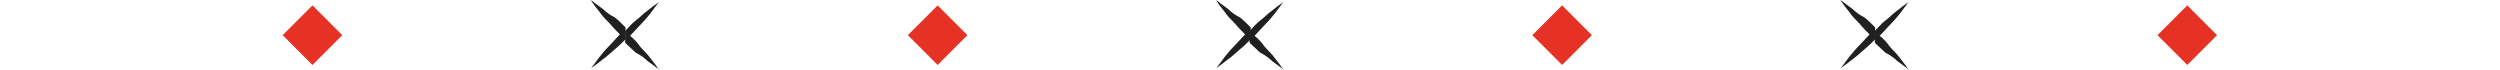 <?xml version="1.0" encoding="utf-8"?>
<!-- Generator: Adobe Illustrator 27.8.1, SVG Export Plug-In . SVG Version: 6.00 Build 0)  -->
<svg version="1.1" id="Capa_1" xmlns="http://www.w3.org/2000/svg" xmlns:xlink="http://www.w3.org/1999/xlink" x="0px" y="0px"
	 viewBox="0 0 356.1 10" style="enable-background:new 0 0 356.1 10;" xml:space="preserve">
<style type="text/css">
	.st0{fill:#E63125;}
	.st1{clip-path:url(#SVGID_00000080924018972443536650000009864730829382469051_);}
	.st2{fill:#221F20;}
	.st3{clip-path:url(#SVGID_00000077322007366277523700000012789099522015108240_);}
	.st4{clip-path:url(#SVGID_00000163761755651199891790000008090247477685123497_);}
	.st5{clip-path:url(#SVGID_00000090290791029874433730000018120042474244863374_);}
</style>
<g id="Grupo_25" transform="translate(-1013.95 -745)">
	<g id="Grupo_17" transform="translate(1191.95 745)">
		
			<rect id="Rectángulo_15" x="41.5" y="2" transform="matrix(0.707 -0.707 0.707 0.707 9.51 32.935)" class="st0" width="6" height="6"/>
		<g id="Grupo_16" transform="translate(0 0)">
			<g>
				<defs>
					<rect id="SVGID_1_" x="0" width="89.1" height="10"/>
				</defs>
				<clipPath id="SVGID_00000011720283229080805590000017761443101496049595_">
					<use xlink:href="#SVGID_1_"  style="overflow:visible;"/>
				</clipPath>
				<g id="Grupo_15" style="clip-path:url(#SVGID_00000011720283229080805590000017761443101496049595_);">
					<path id="Trazado_25" class="st2" d="M3.2,8.7C4,9.3,4.6,9.7,4.8,9.9C4.9,9.9,4.9,10,4.9,10L4.8,9.9C4.4,9.3,4,8.8,3.6,8.3
						c-0.4-0.6-1-1.1-1.5-1.7C1.7,6,1.2,5.5,0.7,5.1c0.5-0.5,0.9-1,1.4-1.5C2.7,3,3.2,2.4,3.6,1.9c0.6-0.8,1.1-1.5,1.2-1.6
						c0.1-0.1,0.1-0.1,0.1-0.1L4.8,0.3C4.2,0.7,3.7,1.1,3.2,1.5C2.6,1.9,2.1,2.5,1.4,3C0.9,3.4,0.5,3.9,0,4.4v1.7
						C0.5,6.6,1,7,1.5,7.5C2.1,7.8,2.7,8.2,3.2,8.7"/>
					<path id="Trazado_26" class="st2" d="M85.9,1.3c-0.8-0.6-1.5-1.1-1.6-1.2C84.1,0.1,84.1,0,84.1,0l0.1,0.1
						c0.4,0.6,0.8,1.1,1.2,1.6c0.4,0.6,0.9,1.1,1.5,1.7c0.4,0.5,0.9,1,1.4,1.5c-0.5,0.5-0.9,1-1.4,1.5c-0.6,0.6-1.1,1.2-1.5,1.7
						c-0.6,0.8-1.1,1.5-1.2,1.6c-0.1,0.1-0.1,0.1-0.1,0.1l0.1-0.1c0.6-0.4,1.1-0.8,1.6-1.2C86.4,8.1,87,7.5,87.6,7
						c0.5-0.4,1-0.9,1.5-1.4V3.9c-0.5-0.5-1-1-1.5-1.4C87,2.2,86.4,1.8,85.9,1.3"/>
				</g>
			</g>
		</g>
	</g>
	<g id="Grupo_18" transform="translate(1281 745)">
		
			<rect id="Rectángulo_15-2" x="41.5" y="2" transform="matrix(0.707 -0.707 0.707 0.707 9.51 32.935)" class="st0" width="6" height="6"/>
		<g id="Grupo_16-2" transform="translate(0 0)">
			<g>
				<defs>
					<rect id="SVGID_00000114770343135304041400000007205713260621953923_" x="0" width="89.1" height="10"/>
				</defs>
				<clipPath id="SVGID_00000012438781739867801050000011877577206871073727_">
					<use xlink:href="#SVGID_00000114770343135304041400000007205713260621953923_"  style="overflow:visible;"/>
				</clipPath>
				<g id="Grupo_15-2" style="clip-path:url(#SVGID_00000012438781739867801050000011877577206871073727_);">
					<path id="Trazado_25-2" class="st2" d="M3.2,8.7C4,9.3,4.6,9.7,4.8,9.9C4.9,9.9,4.9,10,4.9,10L4.8,9.9C4.4,9.3,4,8.8,3.6,8.3
						c-0.4-0.6-1-1.1-1.5-1.7C1.7,6,1.2,5.5,0.7,5.1c0.5-0.5,0.9-1,1.4-1.5C2.7,3,3.2,2.4,3.6,1.9c0.6-0.8,1.1-1.5,1.2-1.6
						c0.1-0.1,0.1-0.1,0.1-0.1L4.8,0.3C4.2,0.7,3.7,1.1,3.2,1.5C2.6,1.9,2.1,2.5,1.4,3C0.9,3.4,0.5,3.9,0,4.4v1.7
						C0.5,6.6,1,7,1.5,7.5C2.1,7.8,2.7,8.2,3.2,8.7"/>
				</g>
			</g>
		</g>
	</g>
	<g id="Grupo_19" transform="translate(1013.95 745)">
		
			<rect id="Rectángulo_15-3" x="41.5" y="2" transform="matrix(0.707 -0.707 0.707 0.707 9.51 32.935)" class="st0" width="6" height="6"/>
		<g id="Grupo_16-3" transform="translate(0 0)">
			<g>
				<defs>
					<rect id="SVGID_00000141452326149338789000000011268834009405208757_" width="89.1" height="10"/>
				</defs>
				<clipPath id="SVGID_00000039105855868043041180000000525097128868410546_">
					<use xlink:href="#SVGID_00000141452326149338789000000011268834009405208757_"  style="overflow:visible;"/>
				</clipPath>
				<g id="Grupo_15-3" style="clip-path:url(#SVGID_00000039105855868043041180000000525097128868410546_);">
					<path id="Trazado_26-2" class="st2" d="M85.9,1.3c-0.8-0.6-1.5-1.1-1.6-1.2C84.1,0.1,84.1,0,84.1,0l0.1,0.1
						c0.4,0.6,0.8,1.1,1.2,1.6c0.4,0.6,0.9,1.1,1.5,1.7c0.4,0.5,0.9,1,1.4,1.5c-0.5,0.5-0.9,1-1.4,1.5c-0.6,0.6-1.1,1.2-1.5,1.7
						c-0.6,0.8-1.1,1.5-1.2,1.6c-0.1,0.1-0.1,0.1-0.1,0.1l0.1-0.1c0.6-0.4,1.1-0.8,1.6-1.2C86.4,8.1,87,7.5,87.6,7
						c0.5-0.4,1-0.9,1.5-1.4V3.9c-0.5-0.5-1-1-1.5-1.4C87,2.2,86.4,1.8,85.9,1.3"/>
				</g>
			</g>
		</g>
	</g>
	<g id="Grupo_20" transform="translate(1103 745)">
		
			<rect id="Rectángulo_15-4" x="41.5" y="2" transform="matrix(0.707 -0.707 0.707 0.707 9.51 32.935)" class="st0" width="6" height="6"/>
		<g id="Grupo_16-4" transform="translate(0 0)">
			<g>
				<defs>
					<rect id="SVGID_00000057115456714654579070000009083566701642616449_" x="0" width="89.1" height="10"/>
				</defs>
				<clipPath id="SVGID_00000037659538379746920610000014376736093943674034_">
					<use xlink:href="#SVGID_00000057115456714654579070000009083566701642616449_"  style="overflow:visible;"/>
				</clipPath>
				<g id="Grupo_15-4" style="clip-path:url(#SVGID_00000037659538379746920610000014376736093943674034_);">
					<path id="Trazado_25-3" class="st2" d="M3.2,8.7C4,9.3,4.6,9.7,4.8,9.9C4.9,9.9,4.9,10,4.9,10L4.8,9.9C4.4,9.3,4,8.8,3.6,8.3
						c-0.4-0.6-1-1.1-1.5-1.7C1.7,6,1.2,5.5,0.7,5.1c0.5-0.5,0.9-1,1.4-1.5C2.7,3,3.2,2.4,3.6,1.9c0.6-0.8,1.1-1.5,1.2-1.6
						c0.1-0.1,0.1-0.1,0.1-0.1L4.8,0.3C4.2,0.7,3.7,1.1,3.2,1.5C2.6,1.9,2.1,2.5,1.4,3C0.9,3.4,0.5,3.9,0,4.4v1.7
						C0.5,6.6,1,7,1.5,7.5C2.1,7.8,2.7,8.2,3.2,8.7"/>
					<path id="Trazado_26-3" class="st2" d="M85.9,1.3c-0.8-0.6-1.5-1.1-1.6-1.2C84.1,0.1,84.1,0,84.1,0l0.1,0.1
						c0.4,0.6,0.8,1.1,1.2,1.6c0.4,0.6,0.9,1.1,1.5,1.7c0.4,0.5,0.9,1,1.4,1.5c-0.5,0.5-0.9,1-1.4,1.5c-0.6,0.6-1.1,1.2-1.5,1.7
						c-0.6,0.8-1.1,1.5-1.2,1.6c-0.1,0.1-0.1,0.1-0.1,0.1l0.1-0.1c0.6-0.4,1.1-0.8,1.6-1.2C86.4,8.1,87,7.5,87.6,7
						c0.5-0.4,1-0.9,1.5-1.4V3.9c-0.5-0.5-1-1-1.5-1.4C87,2.2,86.4,1.8,85.9,1.3"/>
				</g>
			</g>
		</g>
	</g>
</g>
</svg>
